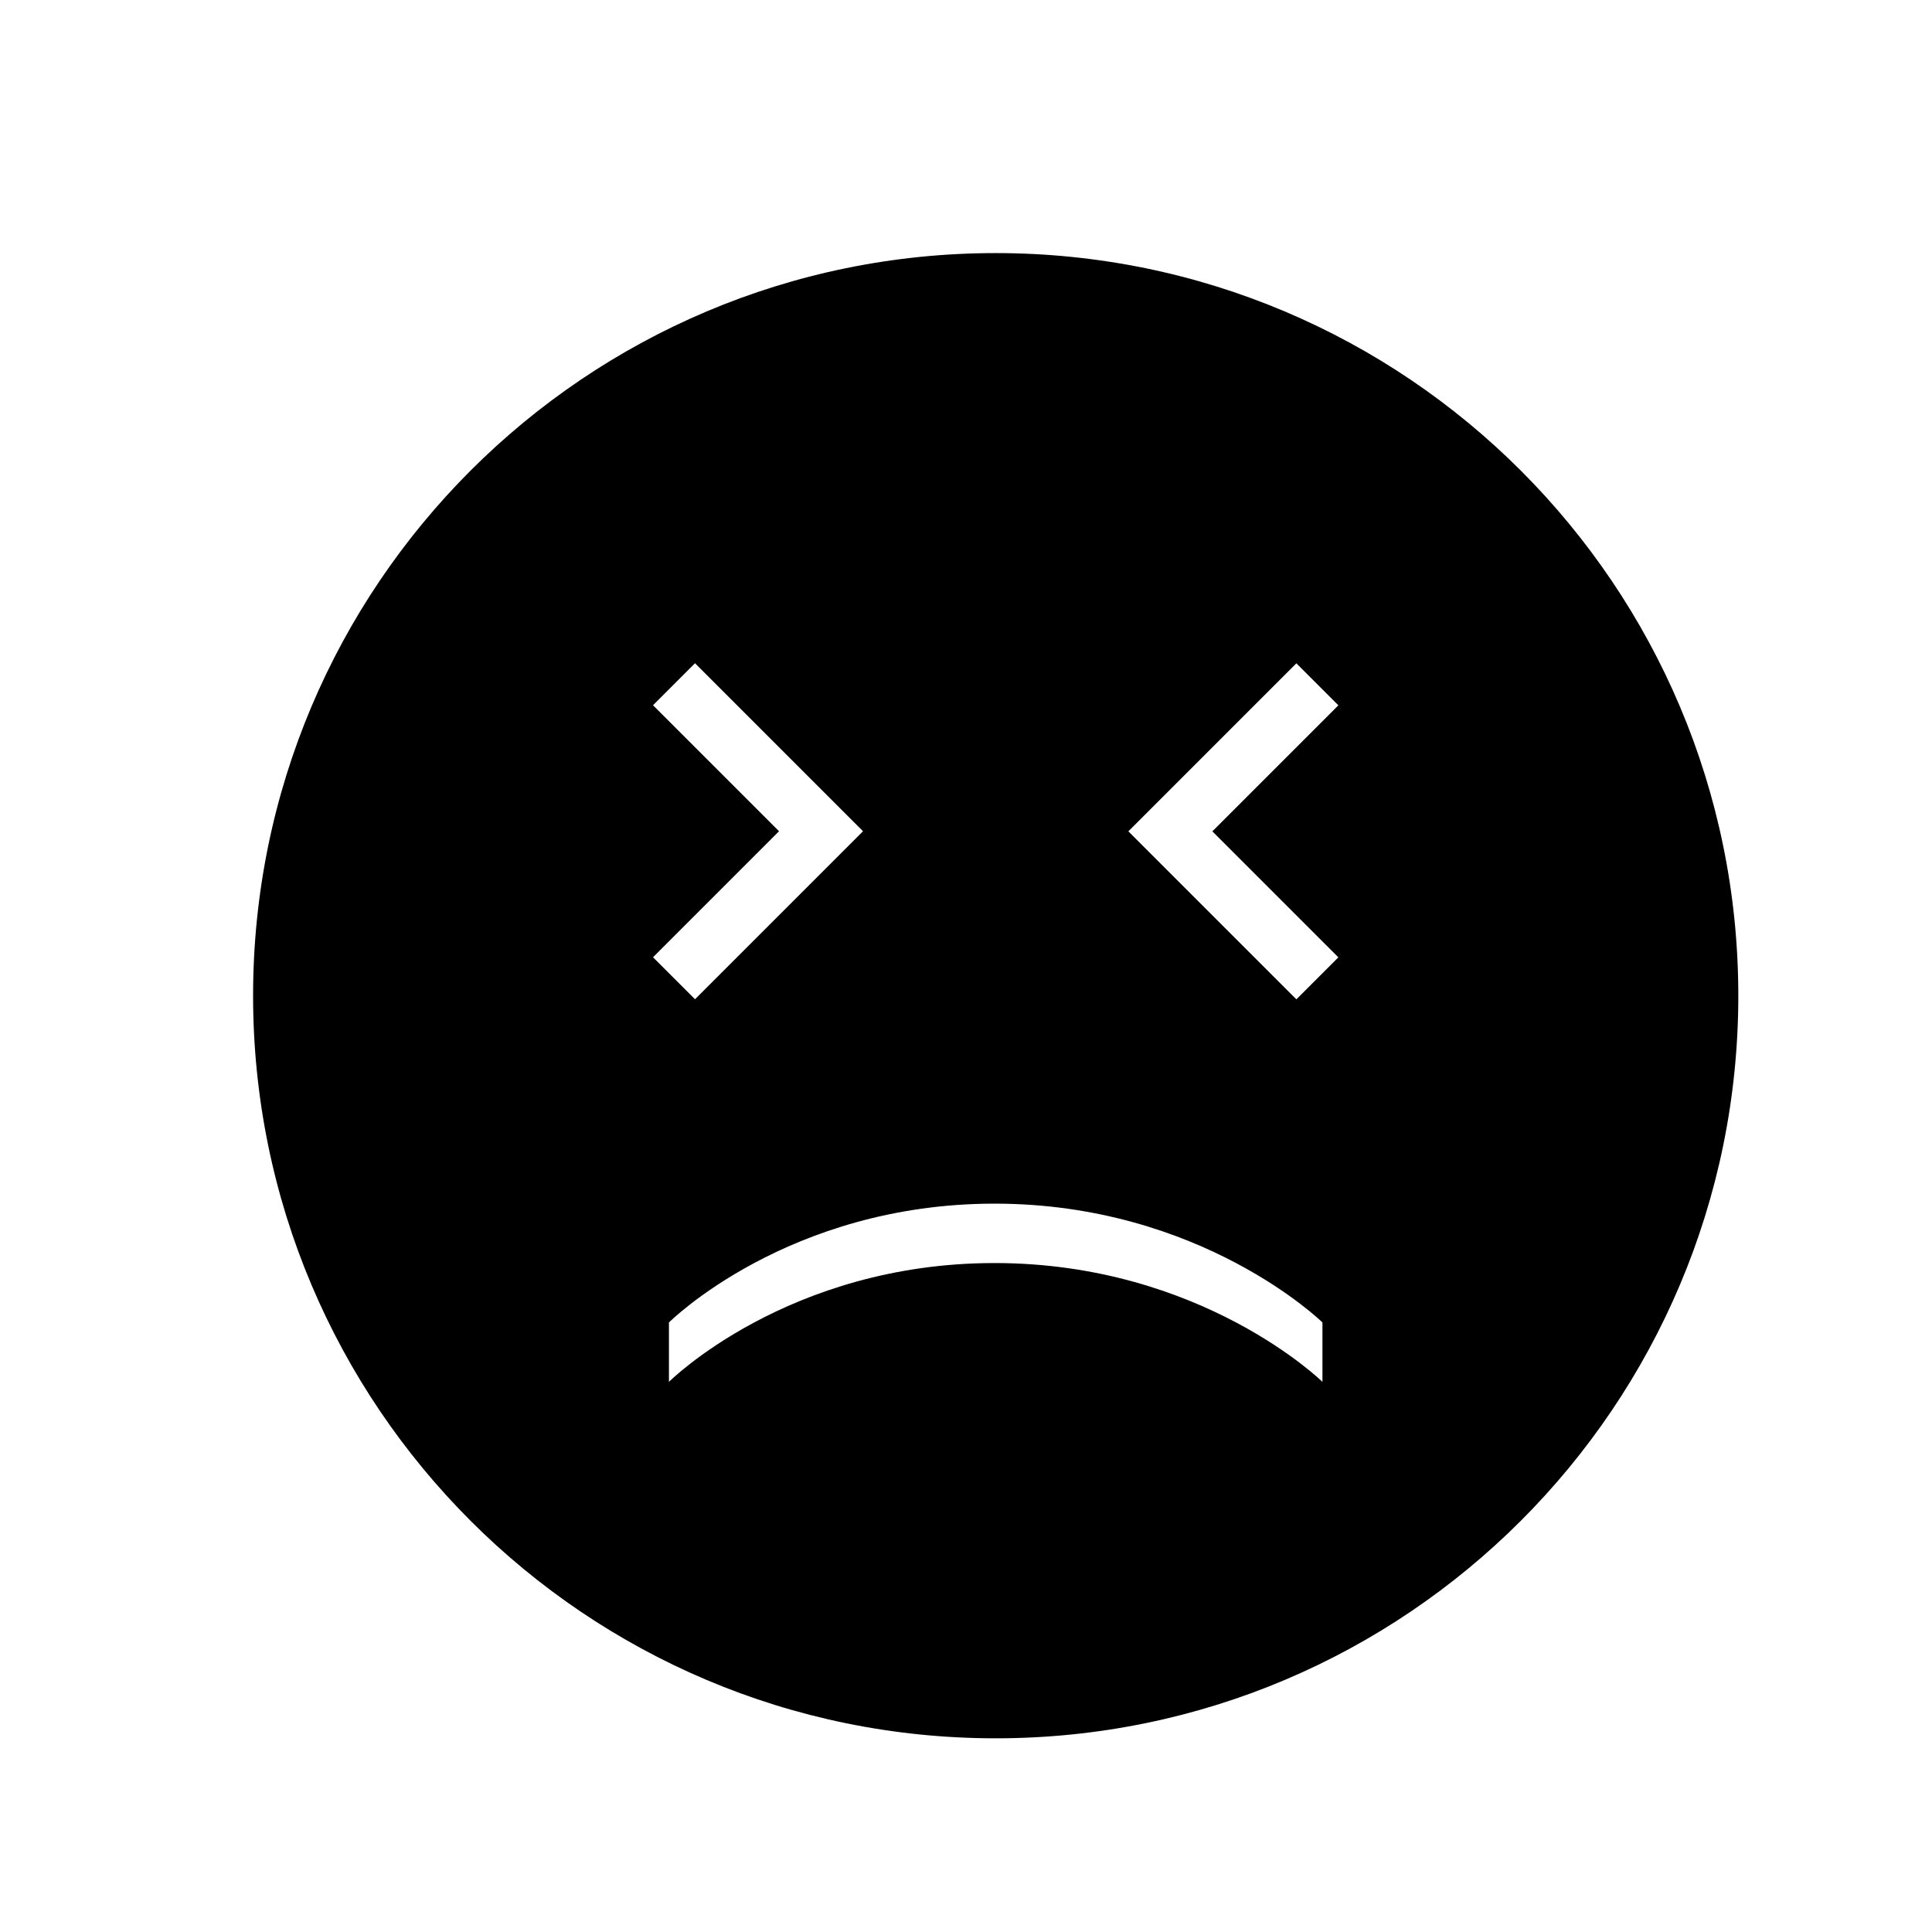 <?xml version="1.0" encoding="UTF-8"?>
<!-- Uploaded to: SVG Repo, www.svgrepo.com, Generator: SVG Repo Mixer Tools -->
<svg fill="#000000" width="800px" height="800px" version="1.1" viewBox="144 144 512 512" xmlns="http://www.w3.org/2000/svg">
 <path d="m407.87 604.67c108.7 0 196.8-88.105 196.8-196.8 0-108.7-88.105-196.8-196.8-196.8-108.7 0-196.8 88.105-196.8 196.8 0 108.7 88.105 196.8 196.8 196.8zm-0.301-125.95c-54.805 0-86.293 31.488-86.293 31.488v-15.742s31.488-31.488 86.293-31.488c54.805 0 86.891 31.488 86.891 31.488v15.742s-32.07-31.488-86.891-31.488zm79.98-69.887-44.523-44.523 44.523-44.523 11.133 11.133-33.395 33.395 33.395 33.395-11.133 11.133zm-159.36-89.066 44.523 44.523-44.523 44.523-11.133-11.133 33.395-33.395-33.395-33.395 11.133-11.133z"/>
</svg>